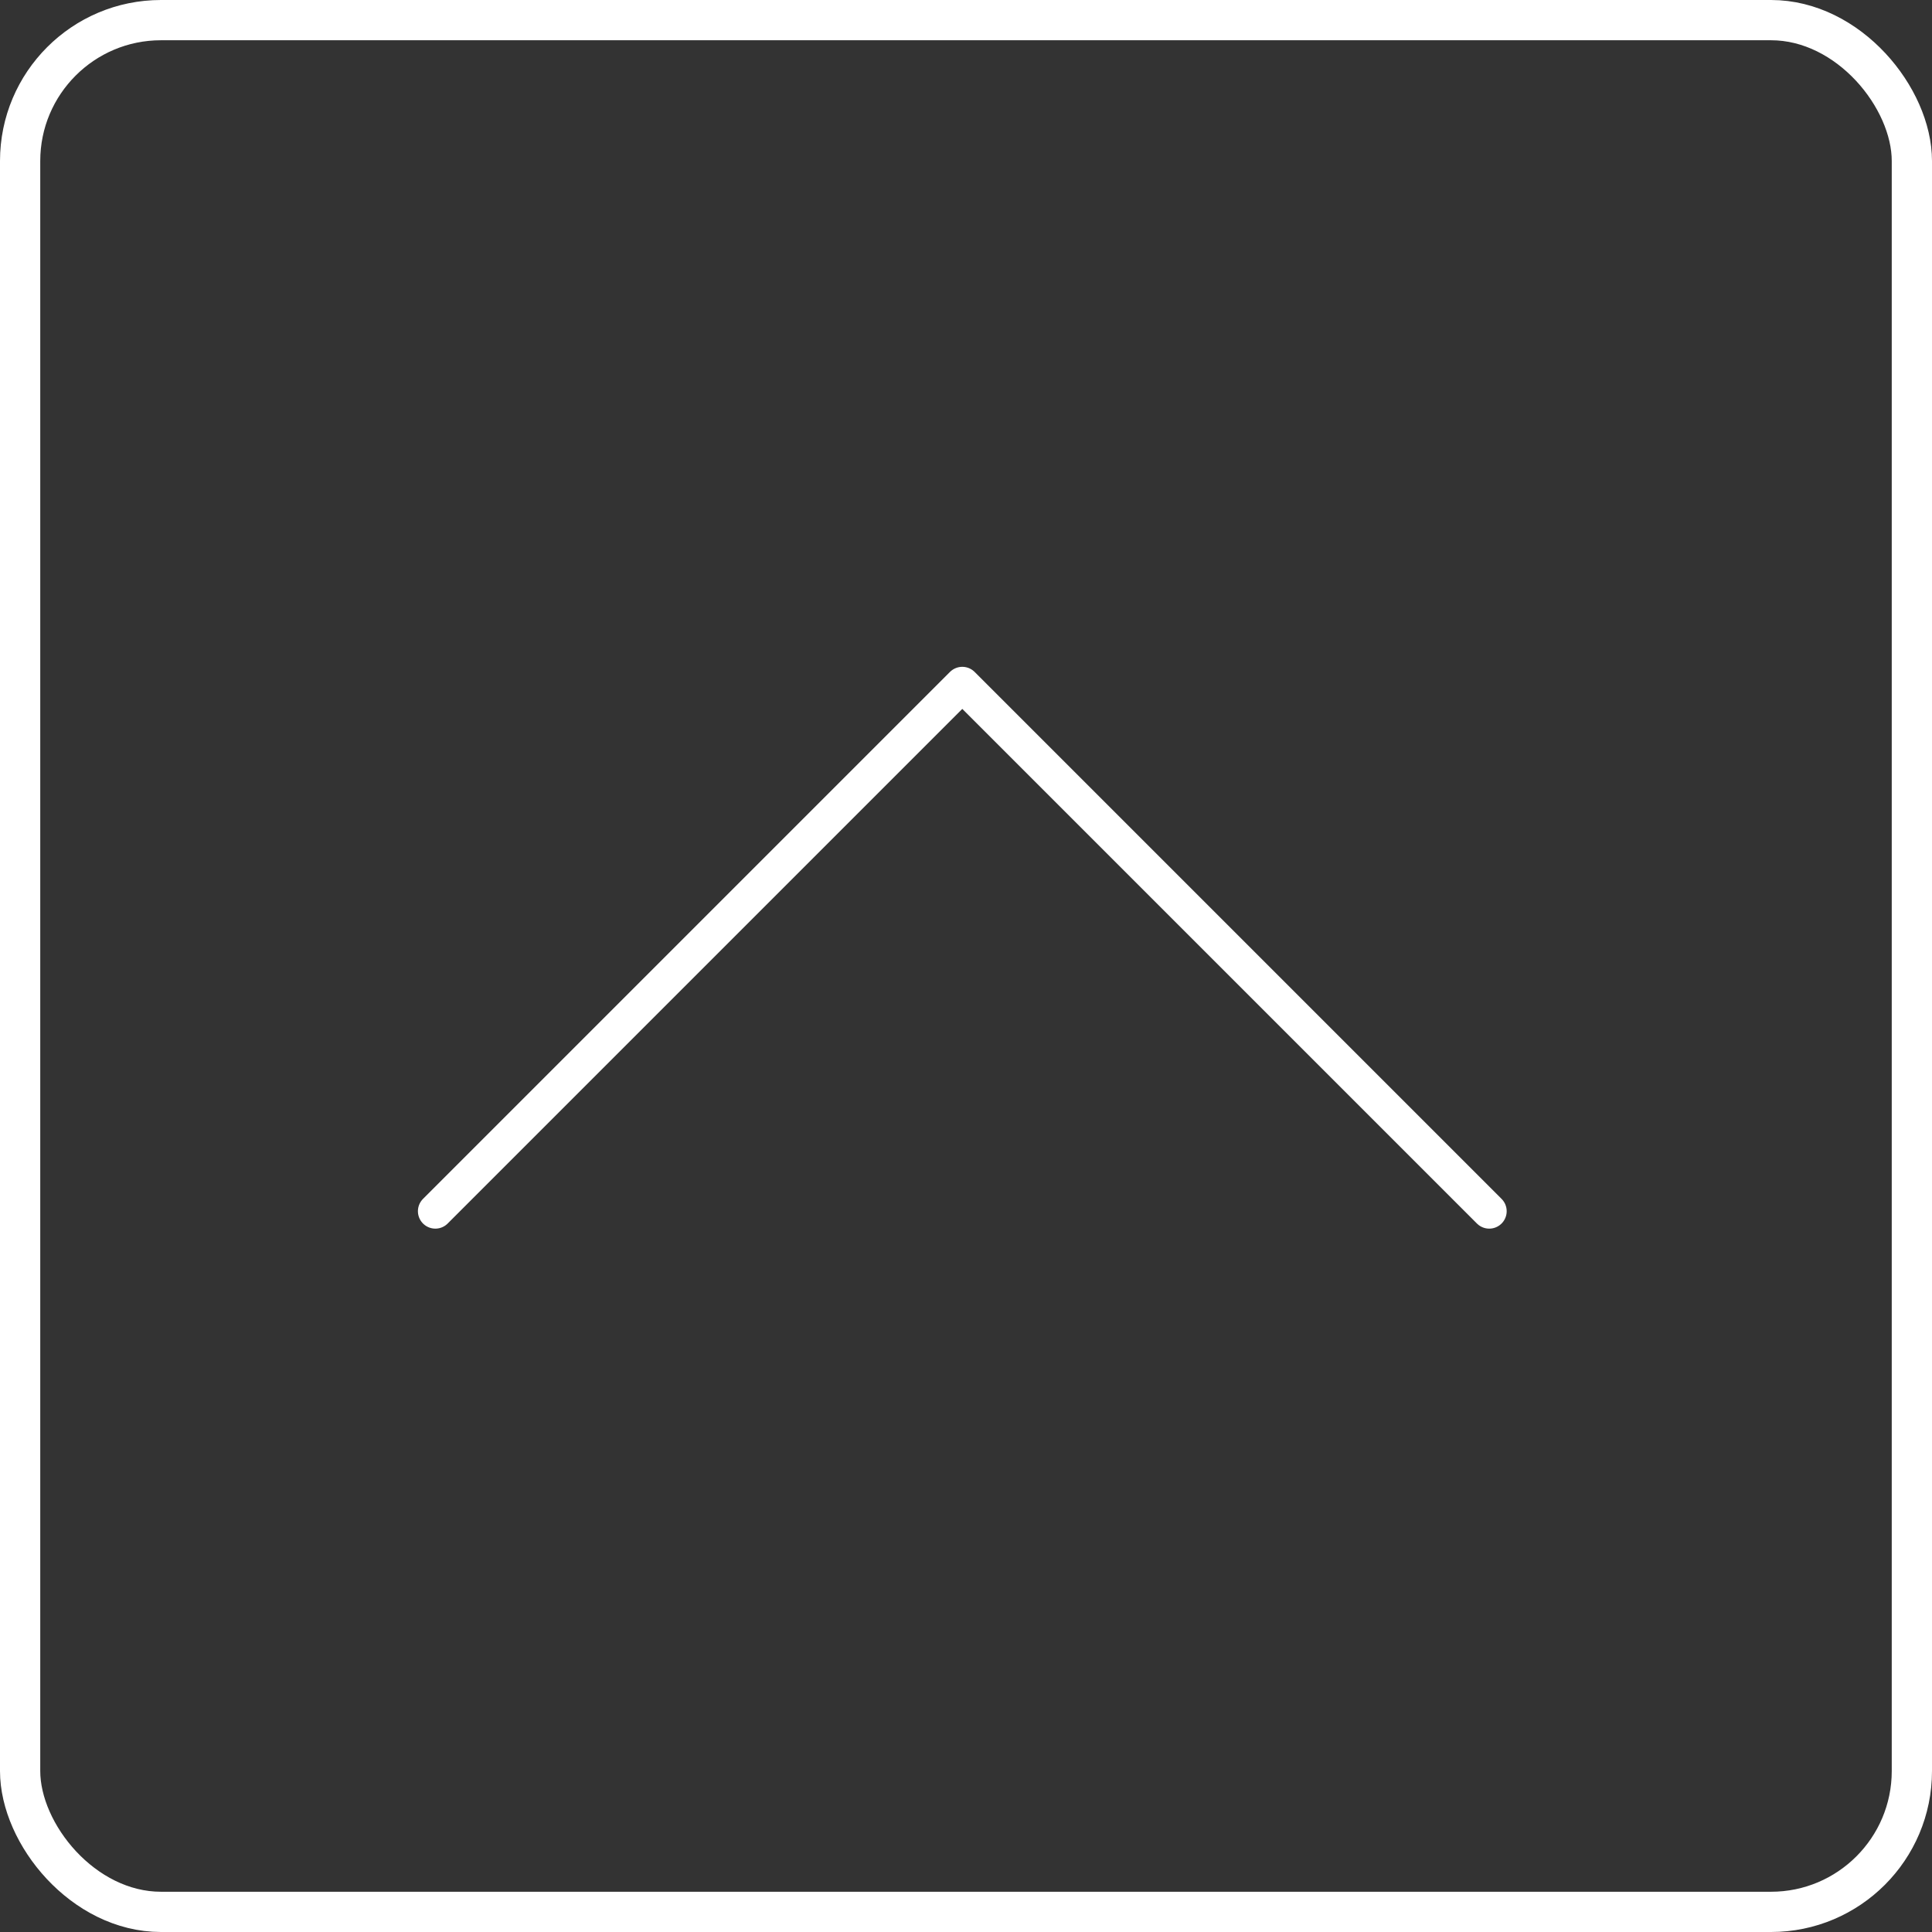 <?xml version="1.0" encoding="UTF-8"?> <svg xmlns="http://www.w3.org/2000/svg" width="48" height="48" viewBox="0 0 48 48" fill="none"><rect x="0" y="0" width="48" height="48" fill="#333333" stroke="none"/> <path d="M10.816 30.092L23.908 17L37 30.092" stroke="white" stroke-width="0.866" stroke-linecap="round" stroke-linejoin="round"></path> <rect x="0.5" y="0.5" width="47" height="47" rx="3.5" stroke="white"></rect> </svg> 